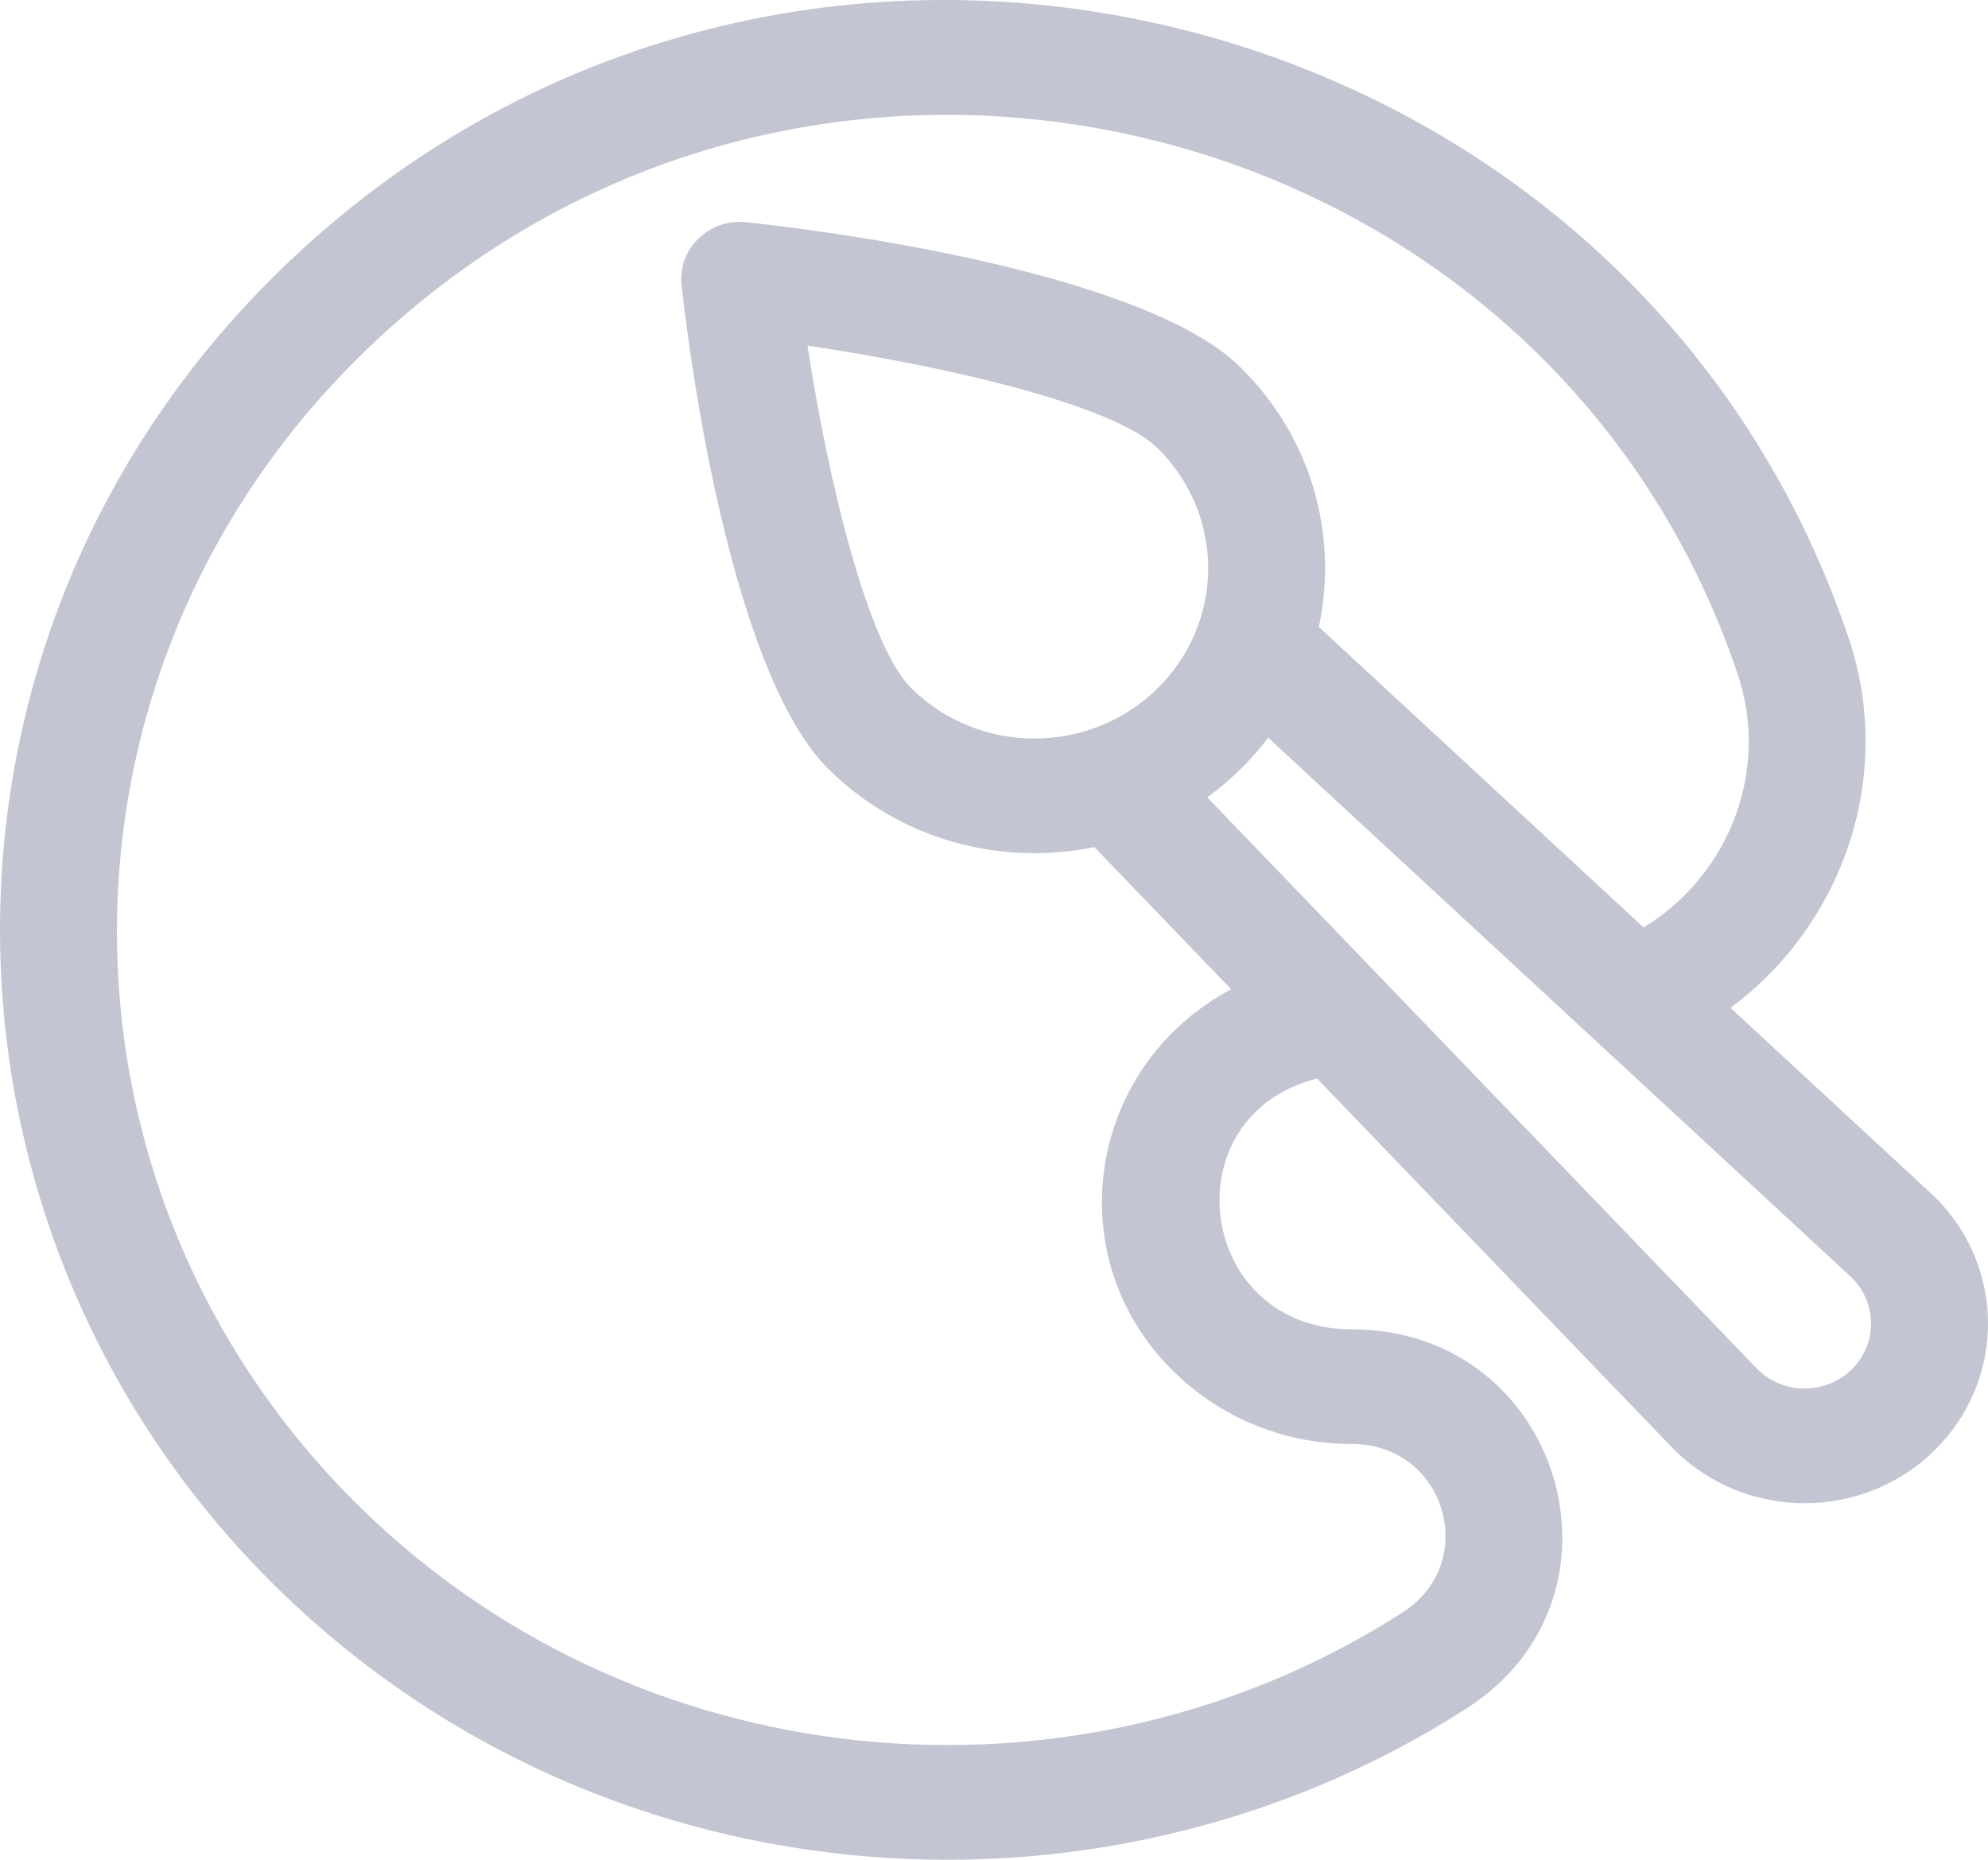 <svg width="31" height="29" viewBox="0 0 31 29" fill="none" xmlns="http://www.w3.org/2000/svg">
<path d="M30.16 18.654C30.154 18.648 30.148 18.642 30.142 18.637L26.985 15.716C28.752 14.405 29.55 12.086 28.824 9.94C25.402 -0.186 12.249 -3.398 4.413 4.17C-1.457 9.839 -1.402 18.979 4.167 24.607C9.17 29.664 17.053 30.374 22.871 26.639C25.595 24.891 24.343 20.729 21.082 20.729C18.647 20.729 18.238 17.391 20.538 16.819L26.1 22.599C26.106 22.605 26.112 22.611 26.118 22.617C27.233 23.713 29.044 23.716 30.162 22.62C31.28 21.524 31.28 19.75 30.16 18.654ZM18.38 21.462C19.112 22.142 20.072 22.517 21.082 22.517C22.539 22.517 23.088 24.363 21.872 25.143C16.78 28.412 9.864 27.798 5.475 23.362C0.553 18.387 0.582 10.404 5.712 5.456C12.586 -1.175 24.084 1.599 27.094 10.503C27.604 12.01 26.966 13.647 25.63 14.462L20.566 9.776C20.872 8.332 20.448 6.81 19.335 5.719C17.939 4.35 13.54 3.668 11.633 3.465C11.055 3.403 10.565 3.882 10.628 4.45C10.837 6.327 11.529 10.631 12.928 12.002C14.041 13.094 15.594 13.51 17.065 13.209L19.198 15.426C16.926 16.635 16.465 19.682 18.38 21.462ZM14.217 10.738C13.53 10.065 12.916 7.502 12.592 5.39C14.746 5.708 17.359 6.31 18.046 6.984C19.104 8.021 19.104 9.701 18.046 10.738C16.99 11.773 15.277 11.778 14.217 10.738ZM28.873 21.355C28.471 21.749 27.821 21.751 27.416 21.362C26.95 20.877 19.254 12.88 18.826 12.434C19.185 12.172 19.508 11.856 19.775 11.503L28.88 19.927C29.277 20.324 29.275 20.961 28.873 21.355Z" fill="#C3C6D2"/>
</svg>
